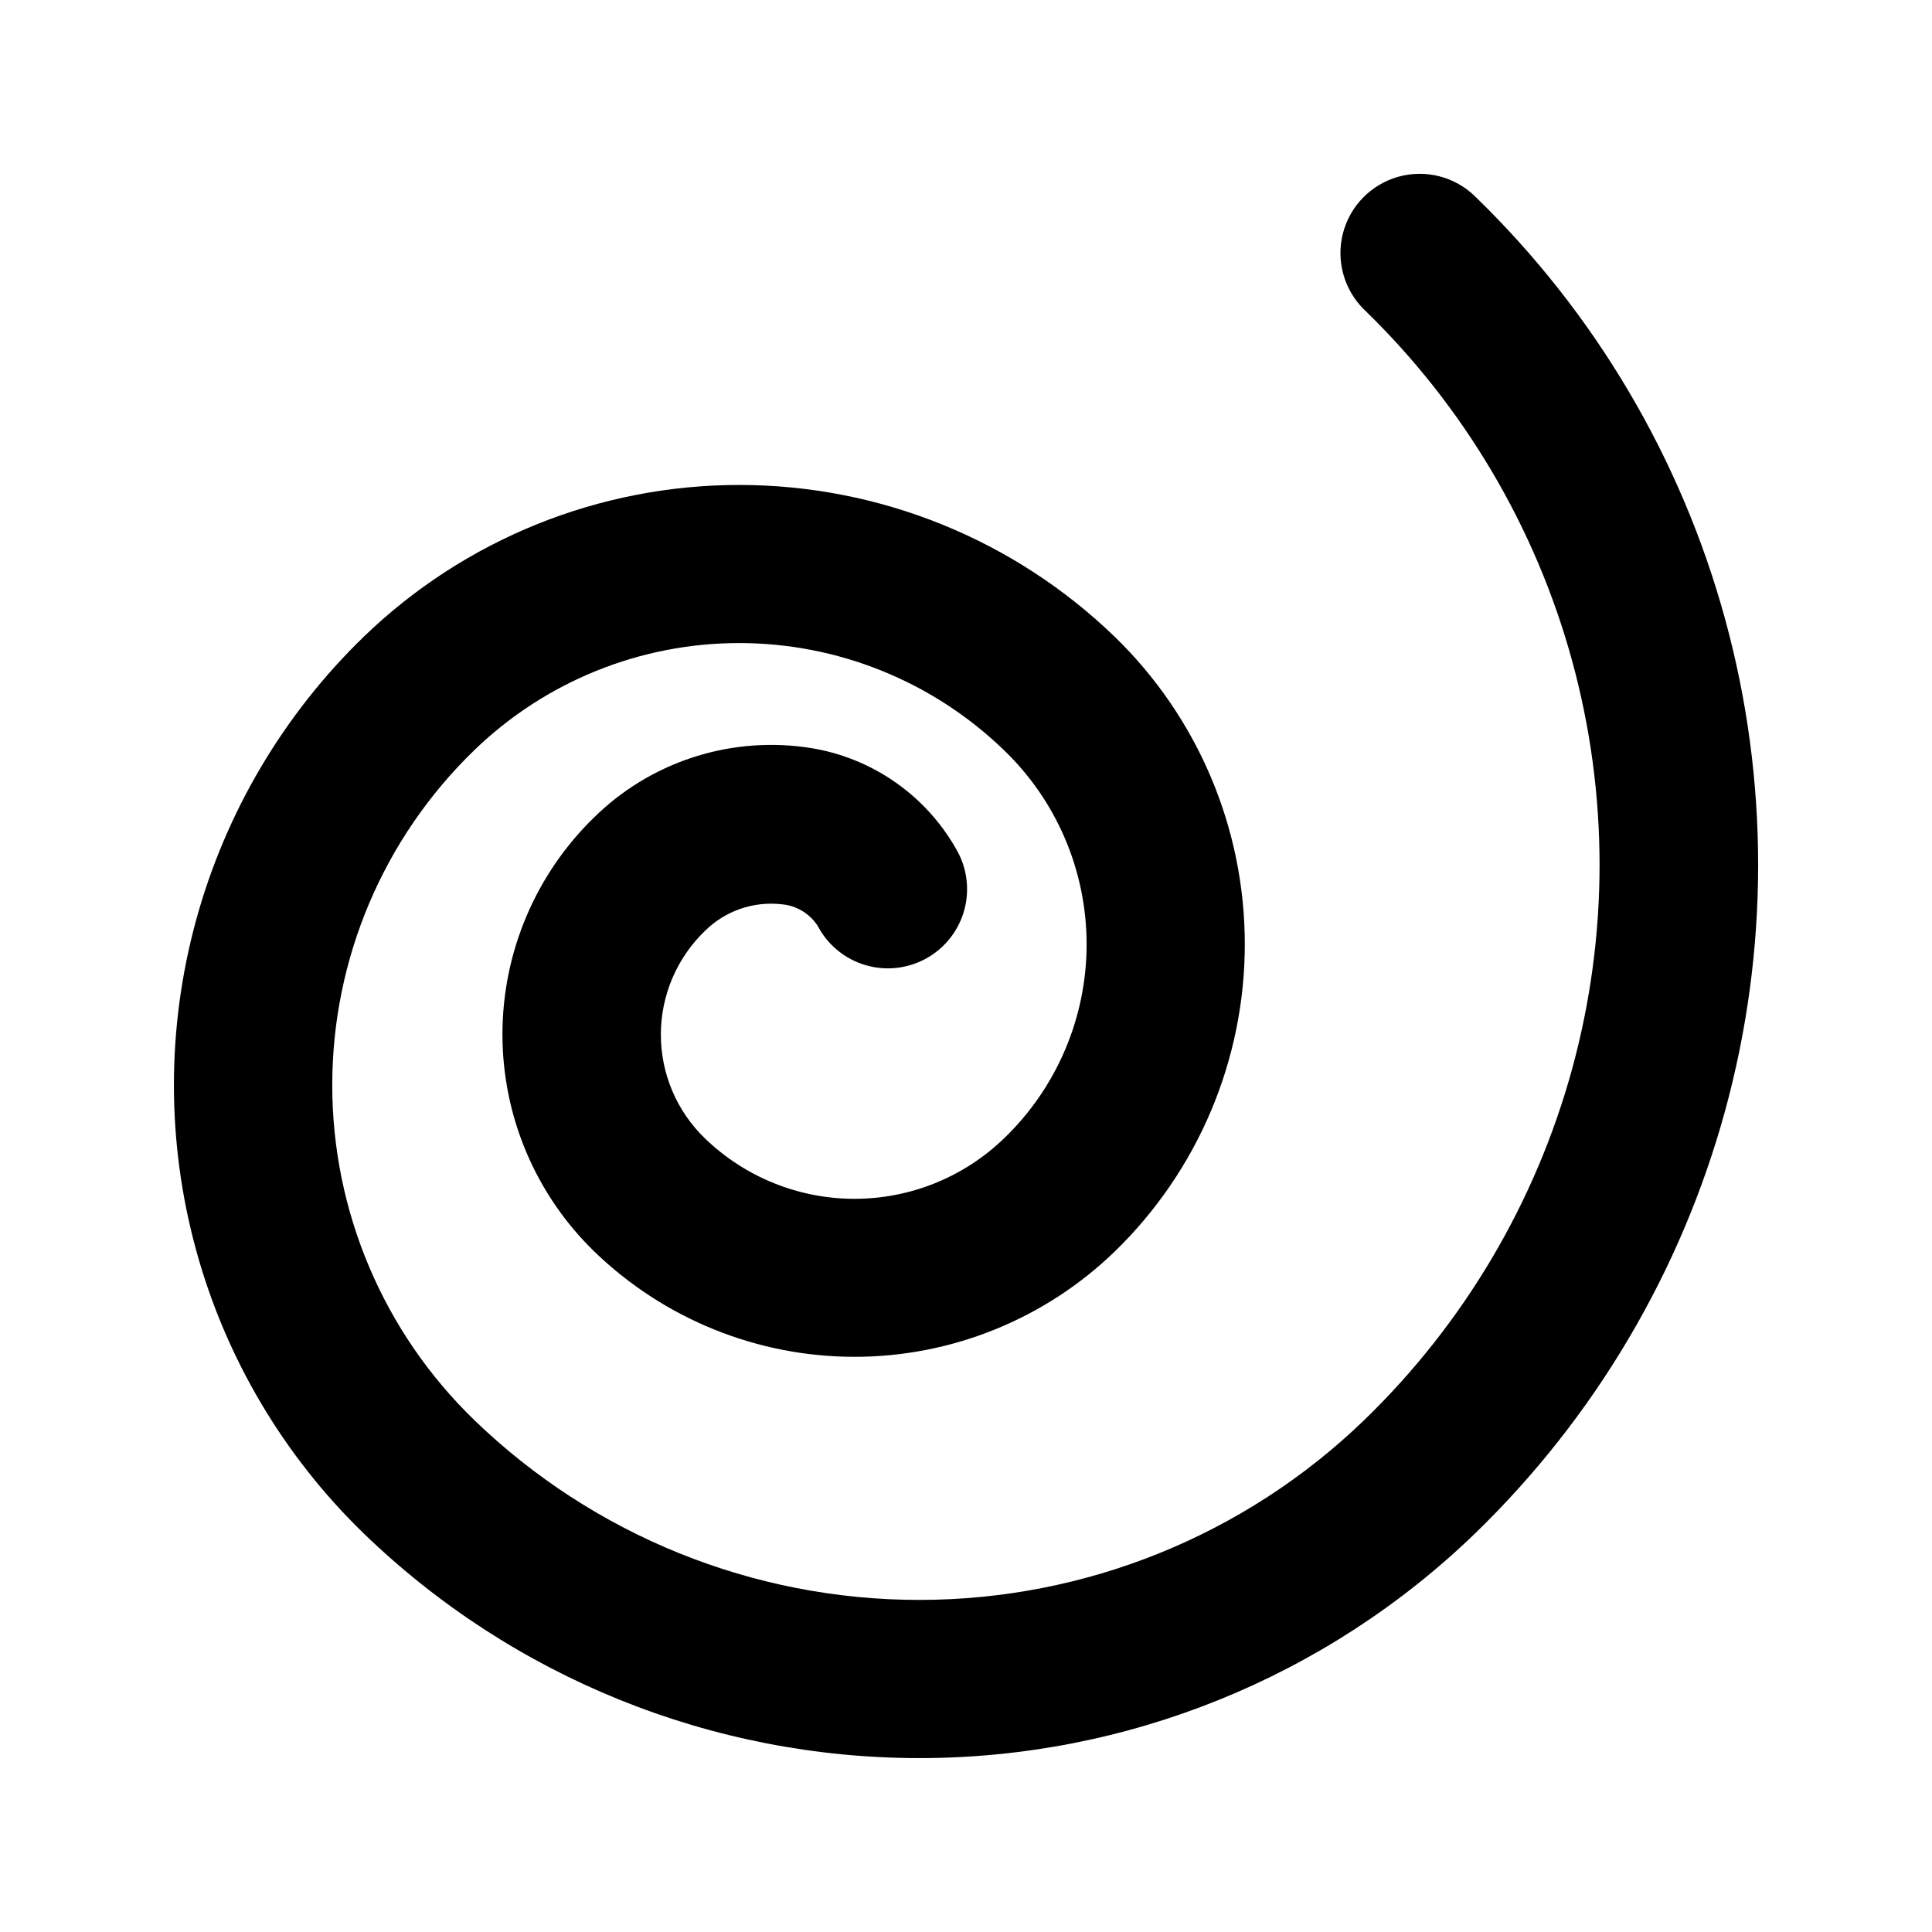 <?xml version="1.0" encoding="UTF-8"?>
<!-- Uploaded to: SVG Repo, www.svgrepo.com, Generator: SVG Repo Mixer Tools -->
<svg fill="#000000" width="800px" height="800px" version="1.1" viewBox="144 144 512 512" xmlns="http://www.w3.org/2000/svg">
 <path d="m534.93 196.06c-5.359-5.25-13.117-7.242-20.344-5.223-7.227 2.019-12.828 7.738-14.695 15.008-1.863 7.269 0.289 14.98 5.652 20.23 26.371 25.52 45.398 57.66 55.09 93.055 9.691 35.395 9.691 72.742 0 108.14-9.691 35.395-28.719 67.535-55.09 93.055-31.645 30.578-73.93 47.668-117.93 47.668-44.004 0-86.289-17.09-117.93-47.668-24.051-23.262-37.633-55.293-37.633-88.754 0-33.461 13.582-65.492 37.633-88.754 18.828-18.219 44-28.402 70.199-28.402 26.195 0 51.367 10.184 70.195 28.402 13.984 13.453 21.887 32.023 21.887 51.43s-7.902 37.977-21.887 51.43c-10.633 10.277-24.844 16.02-39.633 16.02-14.789 0-29-5.742-39.633-16.02-7.465-7.195-11.68-17.117-11.68-27.488 0-10.367 4.215-20.293 11.68-27.488 5.363-5.32 12.855-7.918 20.363-7.055 3.906 0.332 7.441 2.469 9.551 5.773 2.644 5.016 7.203 8.746 12.641 10.348s11.289 0.938 16.23-1.844c4.938-2.781 8.543-7.445 9.992-12.922 1.449-5.481 0.621-11.316-2.297-16.176-8.441-14.75-23.316-24.691-40.176-26.848-20.43-2.688-40.957 4.18-55.652 18.621-15.543 15.098-24.312 35.848-24.312 57.516 0 21.672 8.77 42.418 24.312 57.52 18.5 17.914 43.238 27.934 68.992 27.934 25.75 0 50.492-10.02 68.988-27.934 22.016-21.371 34.441-50.746 34.441-81.43 0-30.68-12.426-60.055-34.441-81.426-26.703-25.828-62.395-40.262-99.543-40.262-37.148 0-72.844 14.434-99.543 40.262-21.262 20.621-36.598 46.57-44.41 75.141-7.812 28.57-7.812 58.715 0 87.285s23.148 54.52 44.41 75.141c39.508 38.211 92.324 59.57 147.29 59.57 54.965 0 107.78-21.359 147.29-59.57 31.719-30.746 54.598-69.445 66.25-112.05 11.652-42.609 11.652-87.566 0-130.17-11.652-42.609-34.531-81.309-66.25-112.05z"/>
</svg>